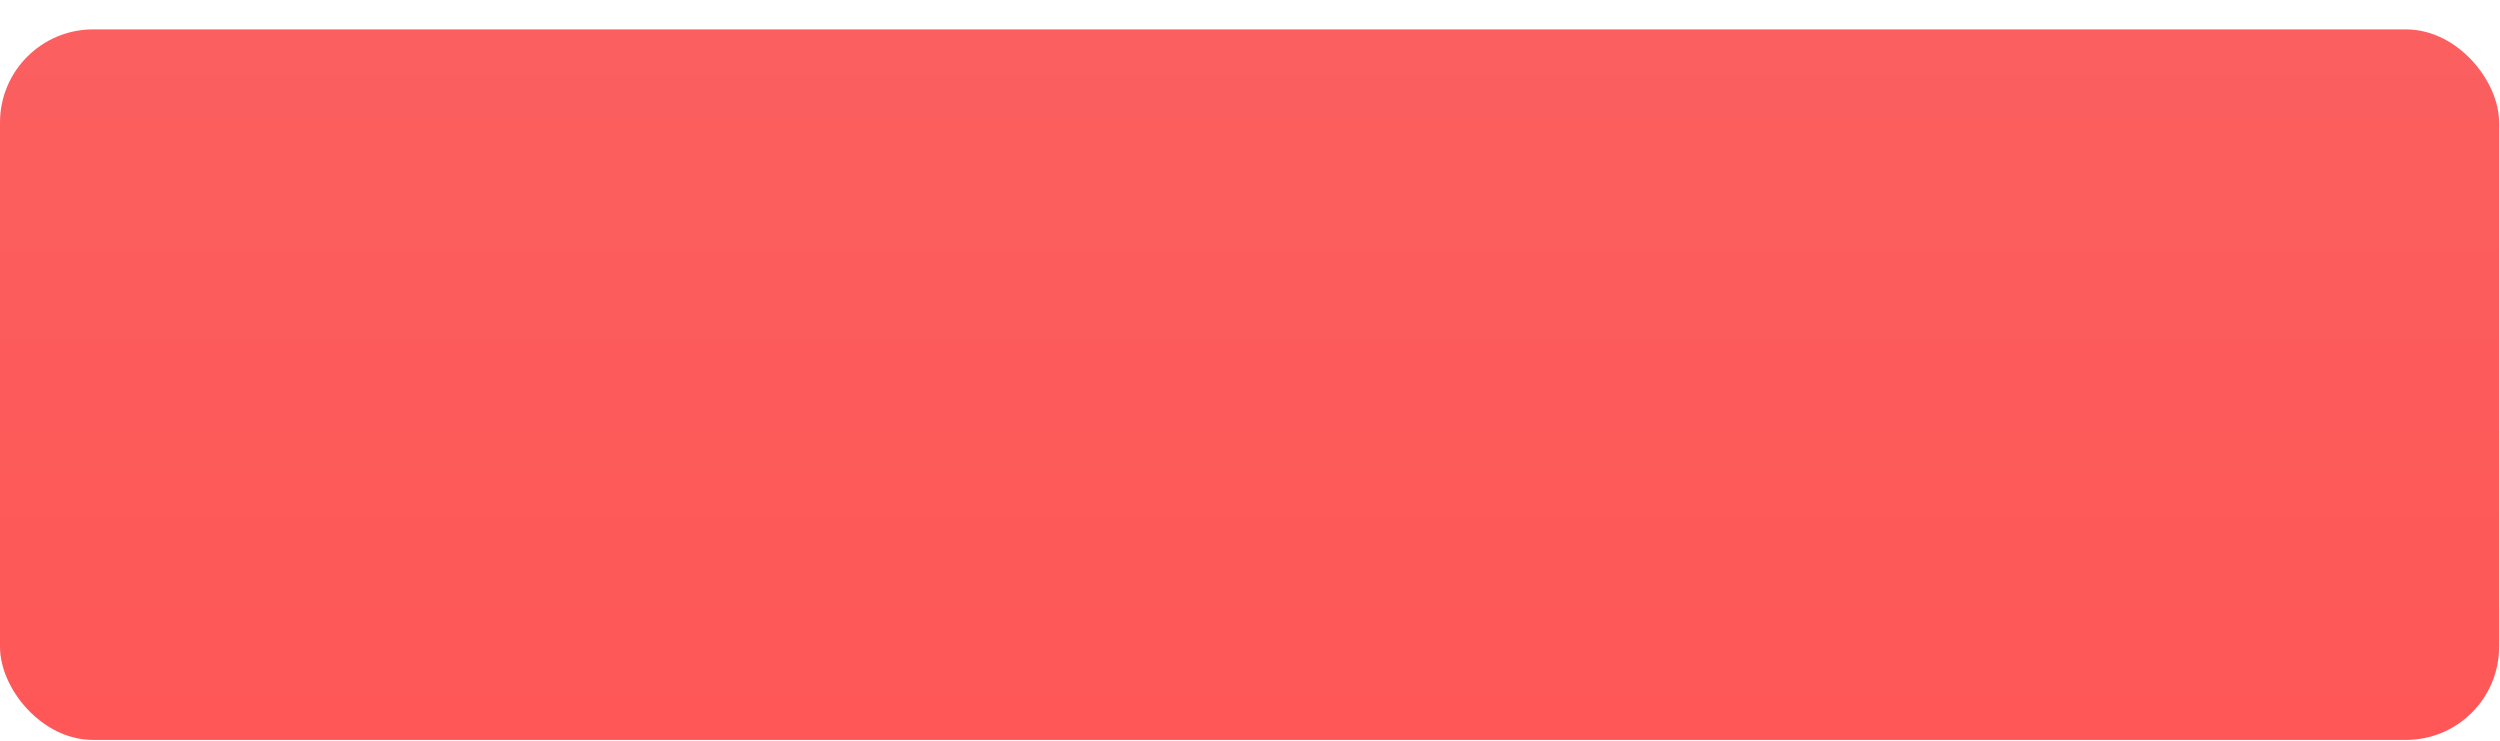 <?xml version="1.0" encoding="UTF-8"?> <svg xmlns="http://www.w3.org/2000/svg" width="570" height="169" viewBox="0 0 570 169" fill="none"> <g filter="url(#filter0_di_21_594)"> <rect width="569.793" height="162" rx="21.228" fill="url(#paint0_linear_21_594)"></rect> </g> <defs> <filter id="filter0_di_21_594" x="0" y="0" width="569.793" height="168.703" filterUnits="userSpaceOnUse" color-interpolation-filters="sRGB"> <feFlood flood-opacity="0" result="BackgroundImageFix"></feFlood> <feColorMatrix in="SourceAlpha" type="matrix" values="0 0 0 0 0 0 0 0 0 0 0 0 0 0 0 0 0 0 127 0" result="hardAlpha"></feColorMatrix> <feOffset dy="6.703"></feOffset> <feComposite in2="hardAlpha" operator="out"></feComposite> <feColorMatrix type="matrix" values="0 0 0 0 0.629 0 0 0 0 0.079 0 0 0 0 0.079 0 0 0 1 0"></feColorMatrix> <feBlend mode="normal" in2="BackgroundImageFix" result="effect1_dropShadow_21_594"></feBlend> <feBlend mode="normal" in="SourceGraphic" in2="effect1_dropShadow_21_594" result="shape"></feBlend> <feColorMatrix in="SourceAlpha" type="matrix" values="0 0 0 0 0 0 0 0 0 0 0 0 0 0 0 0 0 0 127 0" result="hardAlpha"></feColorMatrix> <feOffset></feOffset> <feGaussianBlur stdDeviation="23.462"></feGaussianBlur> <feComposite in2="hardAlpha" operator="arithmetic" k2="-1" k3="1"></feComposite> <feColorMatrix type="matrix" values="0 0 0 0 1 0 0 0 0 1 0 0 0 0 1 0 0 0 0.8 0"></feColorMatrix> <feBlend mode="normal" in2="shape" result="effect2_innerShadow_21_594"></feBlend> </filter> <linearGradient id="paint0_linear_21_594" x1="284.897" y1="0" x2="284.897" y2="162" gradientUnits="userSpaceOnUse"> <stop stop-color="#FB5F5F"></stop> <stop offset="1" stop-color="#FF5757"></stop> </linearGradient> </defs> </svg> 